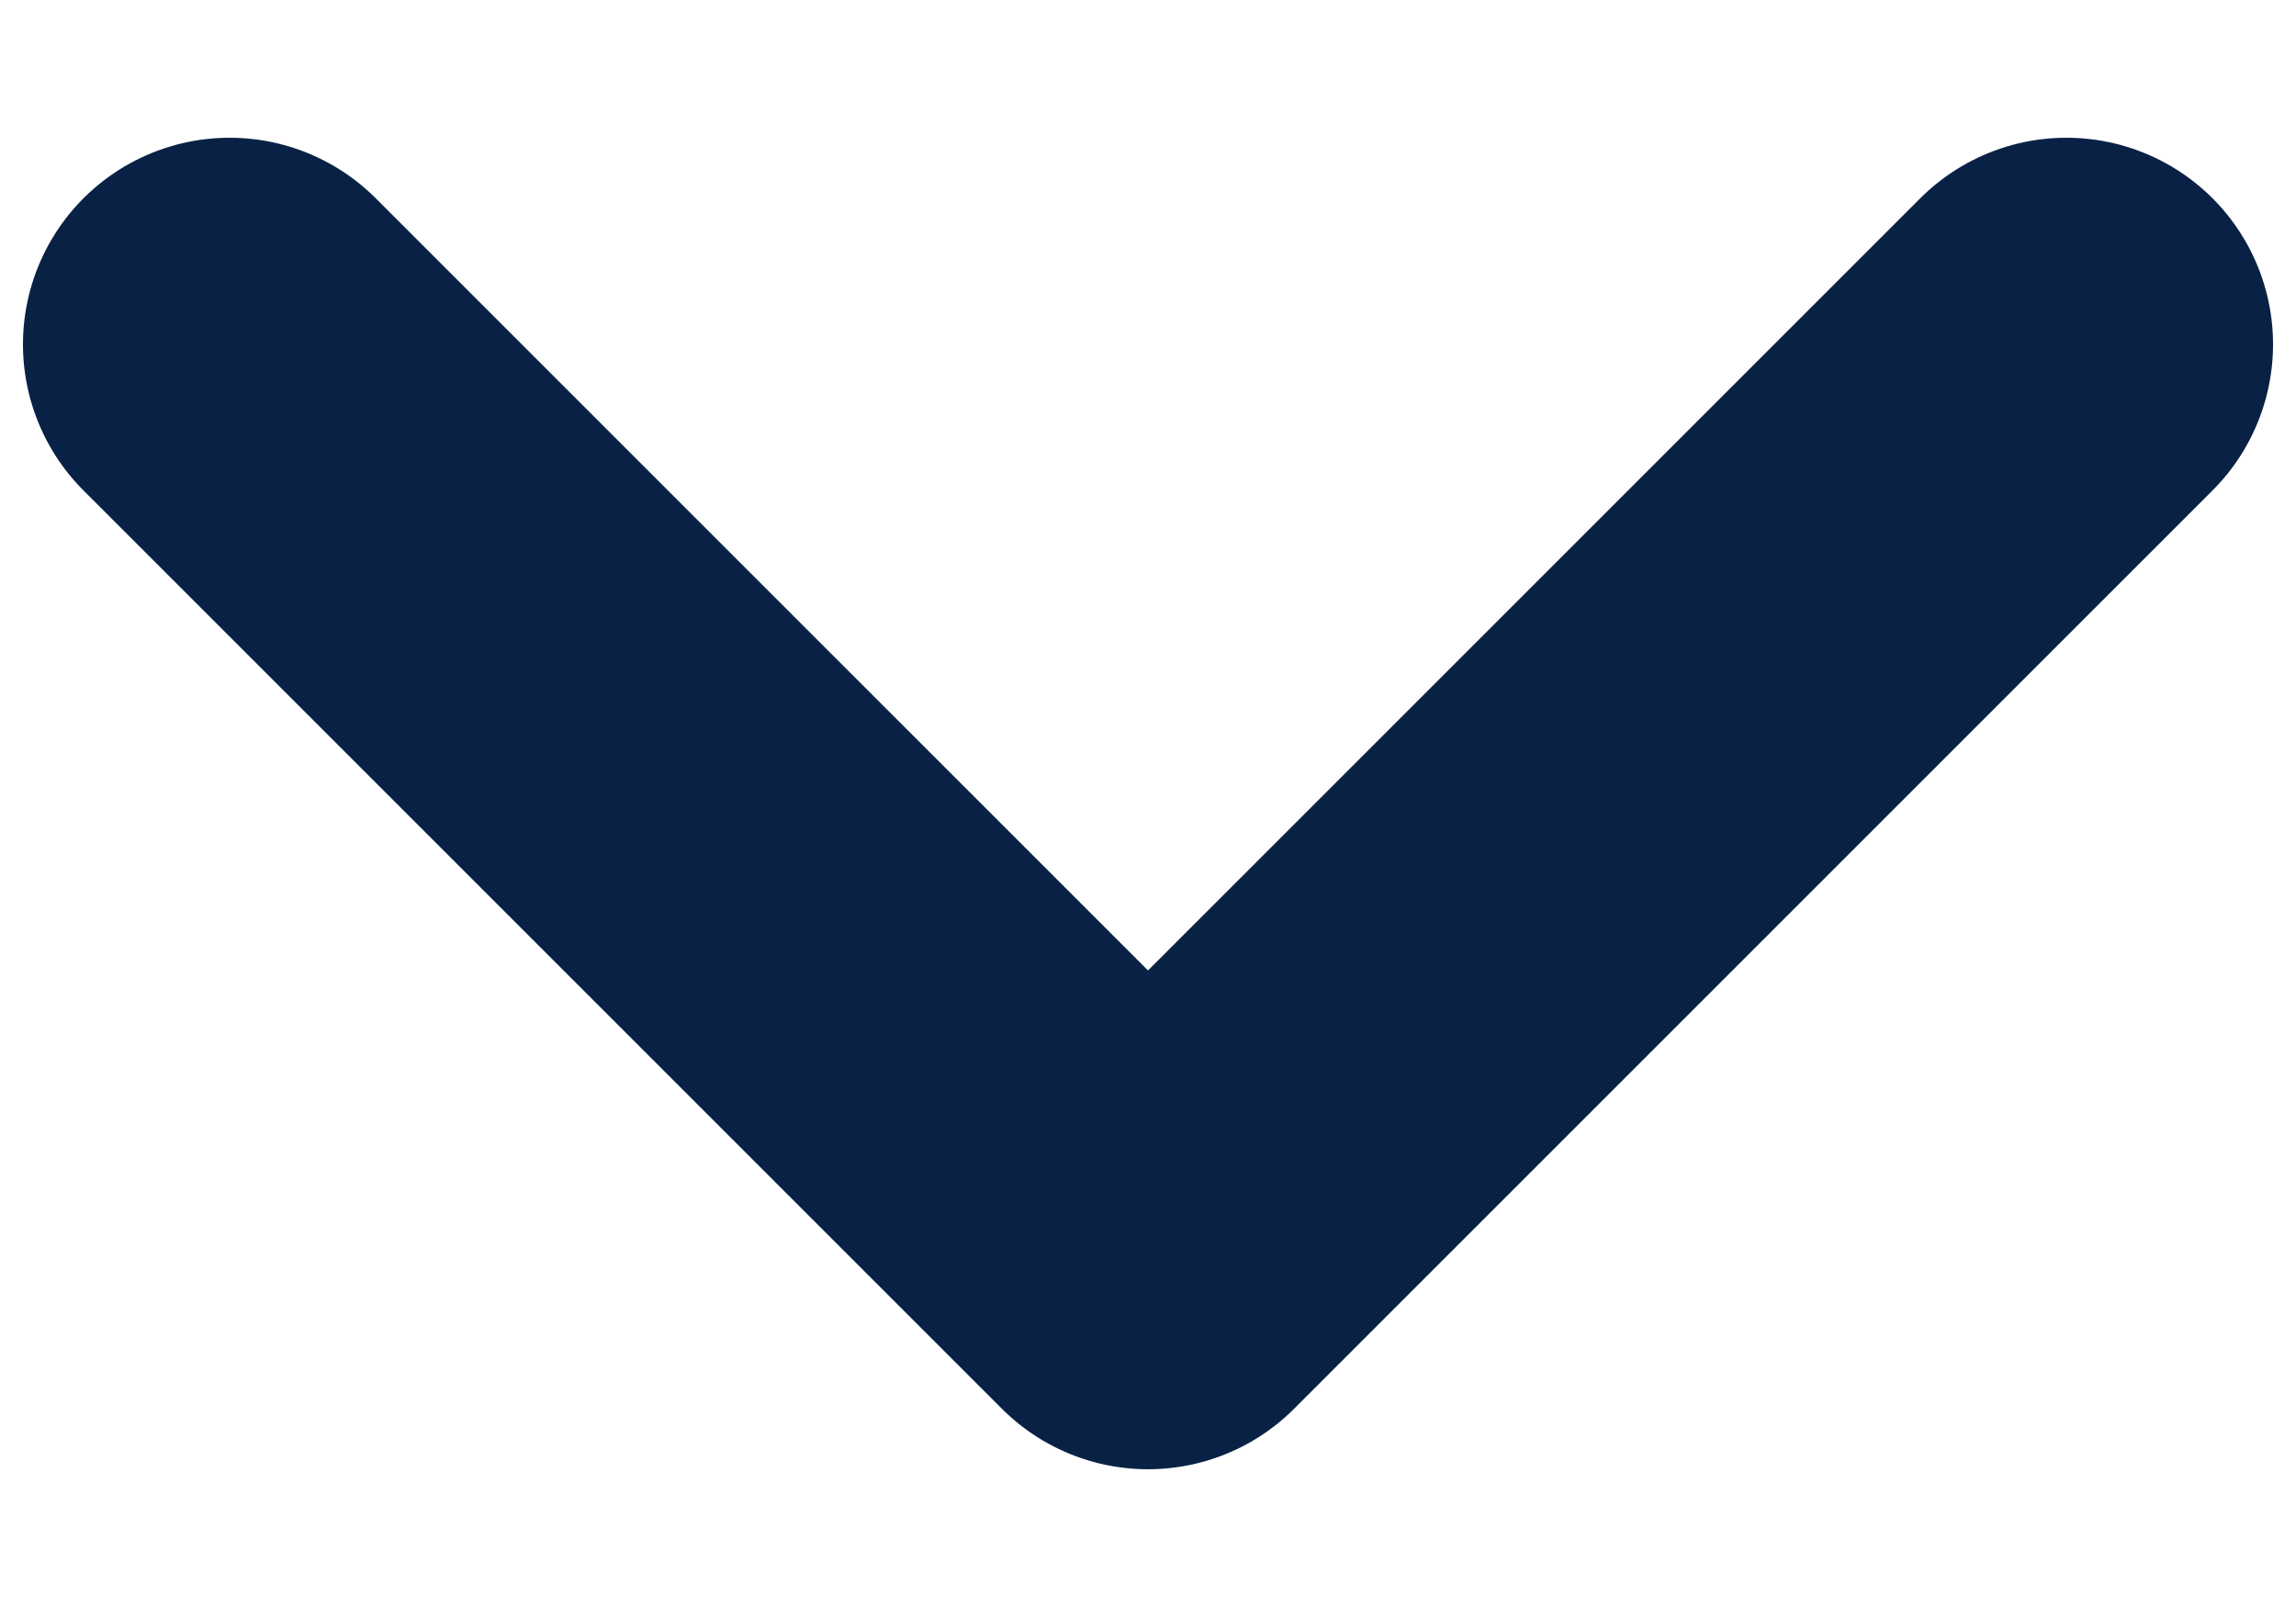 <svg width="10" height="7" viewBox="0 0 10 7" fill="none" xmlns="http://www.w3.org/2000/svg">
<path d="M1 1.5L5 5.5L9 1.5" stroke="#092145" stroke-width="1.8" stroke-linecap="round" stroke-linejoin="round"/>
</svg>
